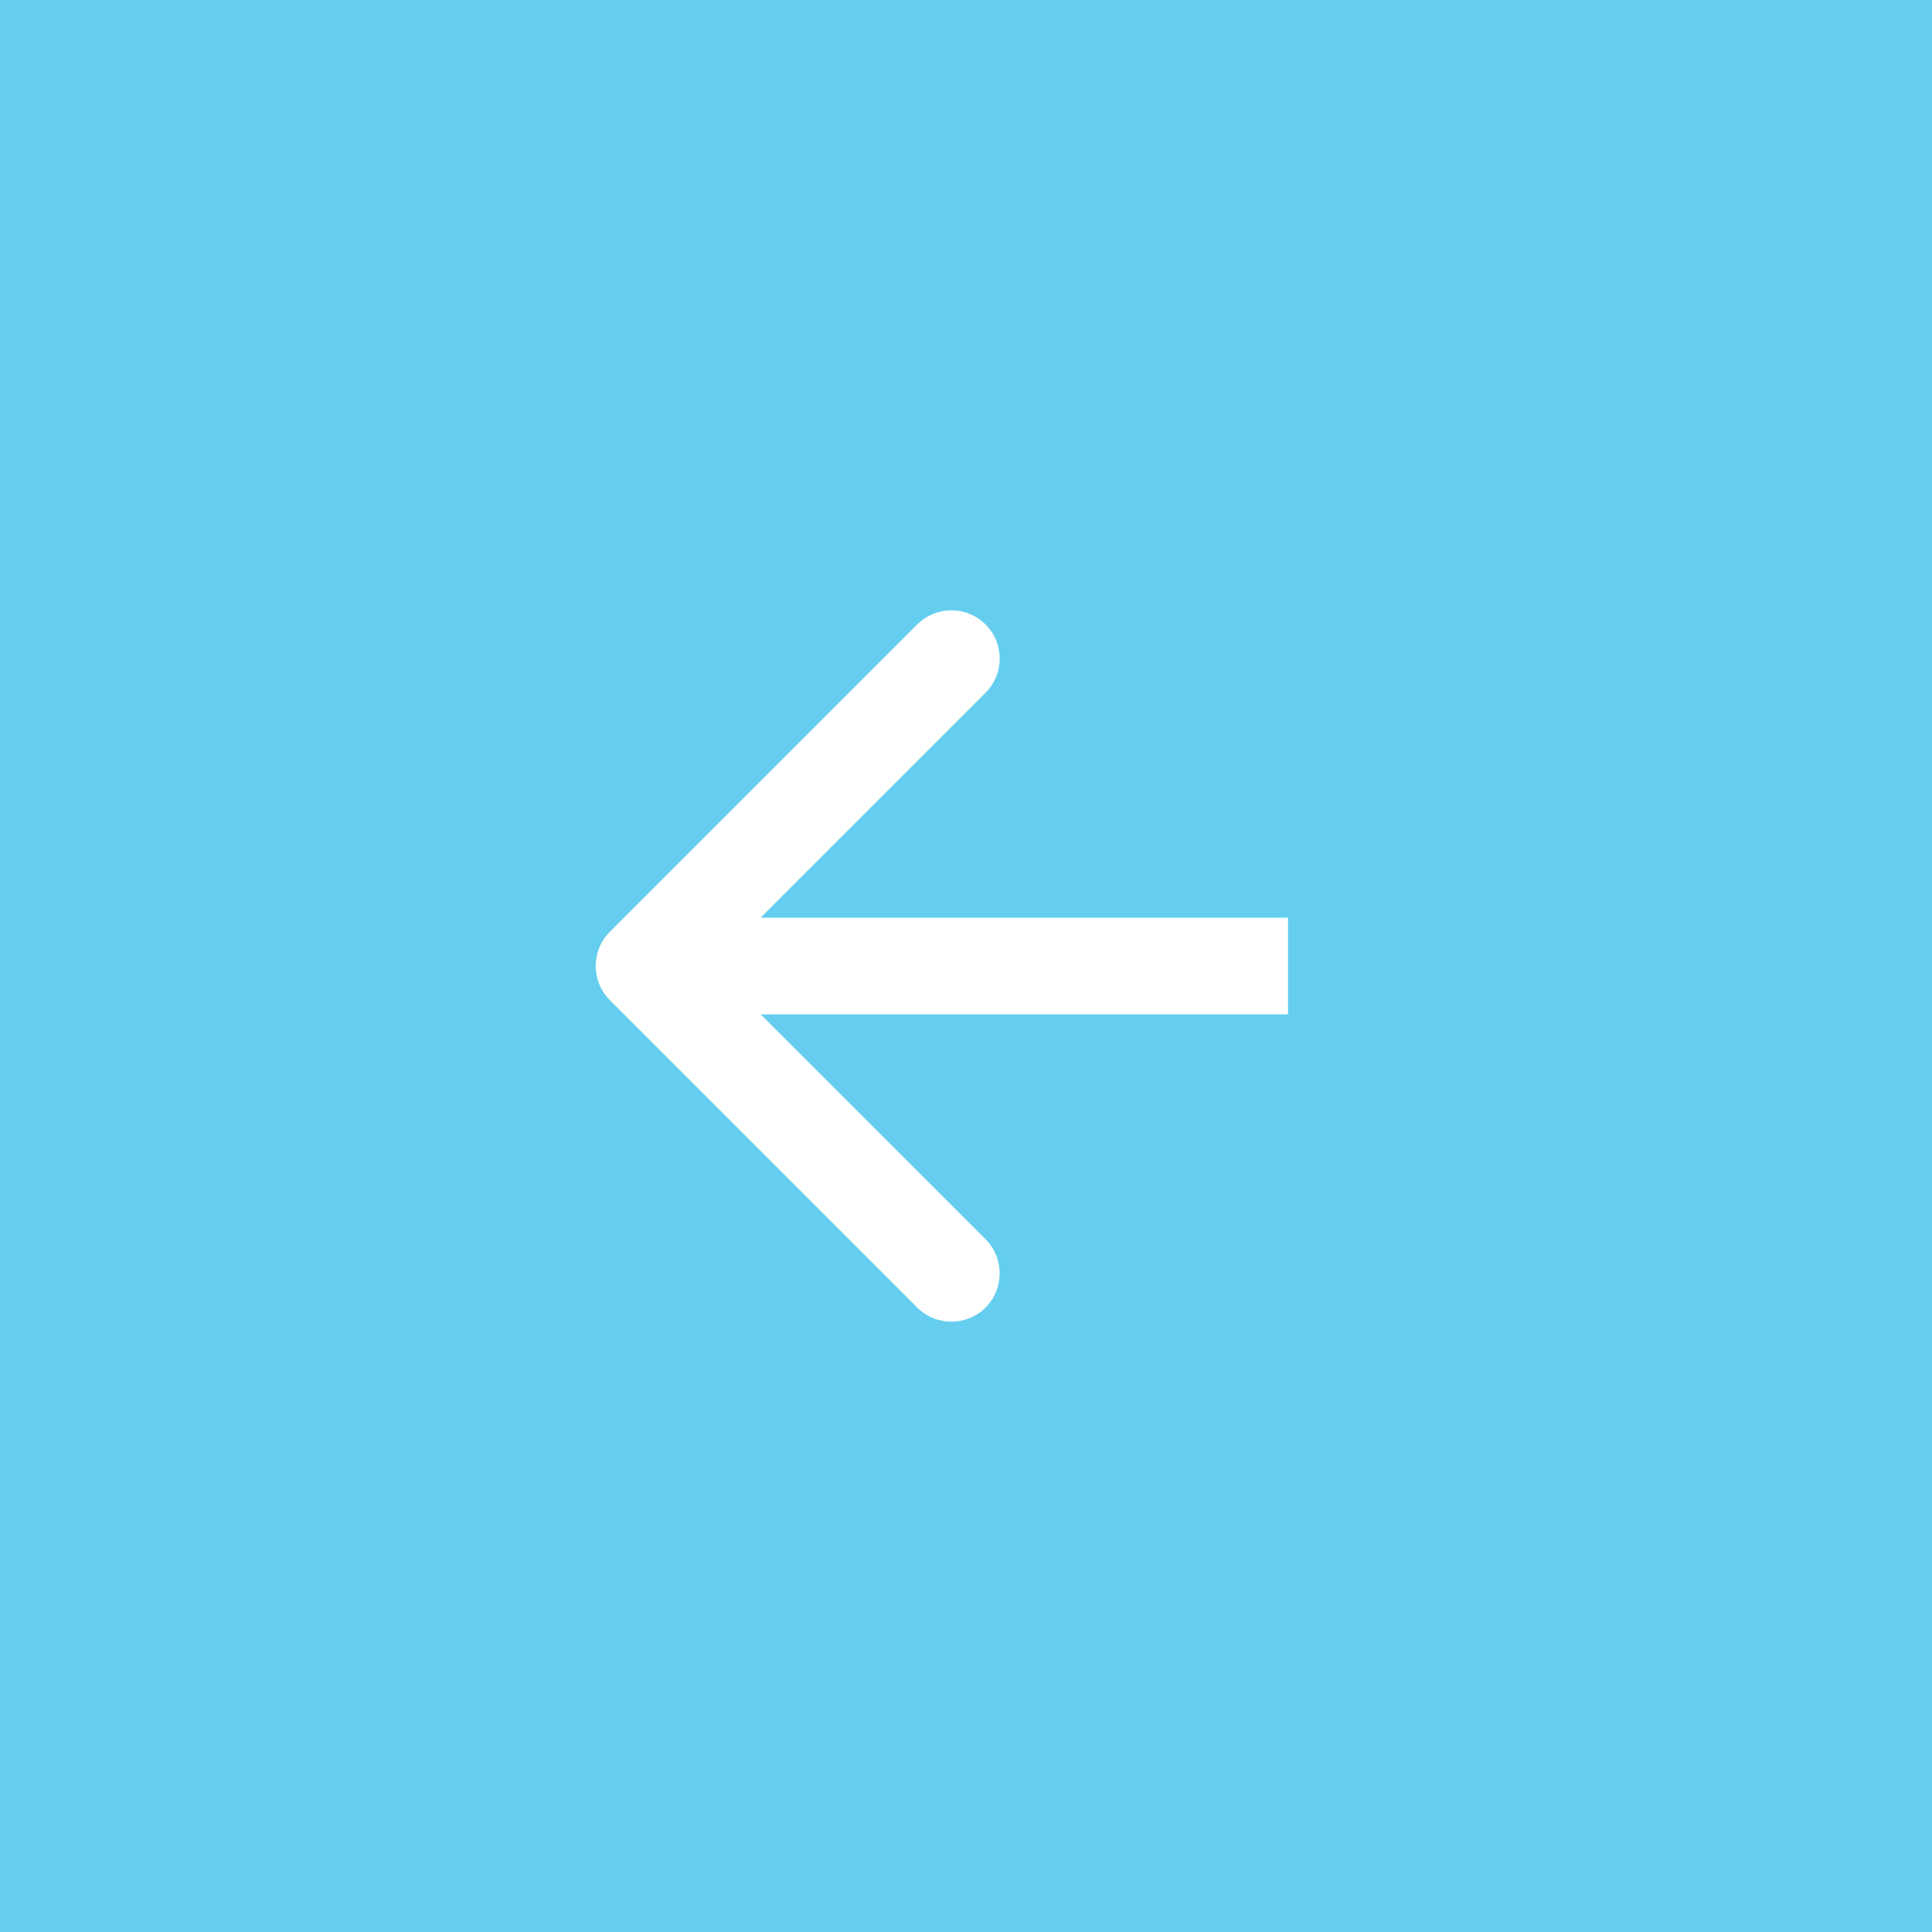 <?xml version="1.0" encoding="UTF-8"?> <svg xmlns="http://www.w3.org/2000/svg" width="60" height="60" viewBox="0 0 60 60" fill="none"> <rect width="60" height="60" fill="#65CEEF"></rect> <path d="M18.939 28.939C18.354 29.525 18.354 30.475 18.939 31.061L28.485 40.607C29.071 41.192 30.021 41.192 30.607 40.607C31.192 40.021 31.192 39.071 30.607 38.485L22.121 30L30.607 21.515C31.192 20.929 31.192 19.979 30.607 19.393C30.021 18.808 29.071 18.808 28.485 19.393L18.939 28.939ZM40 28.5L20 28.5V31.5L40 31.5V28.5Z" fill="white"></path> </svg> 